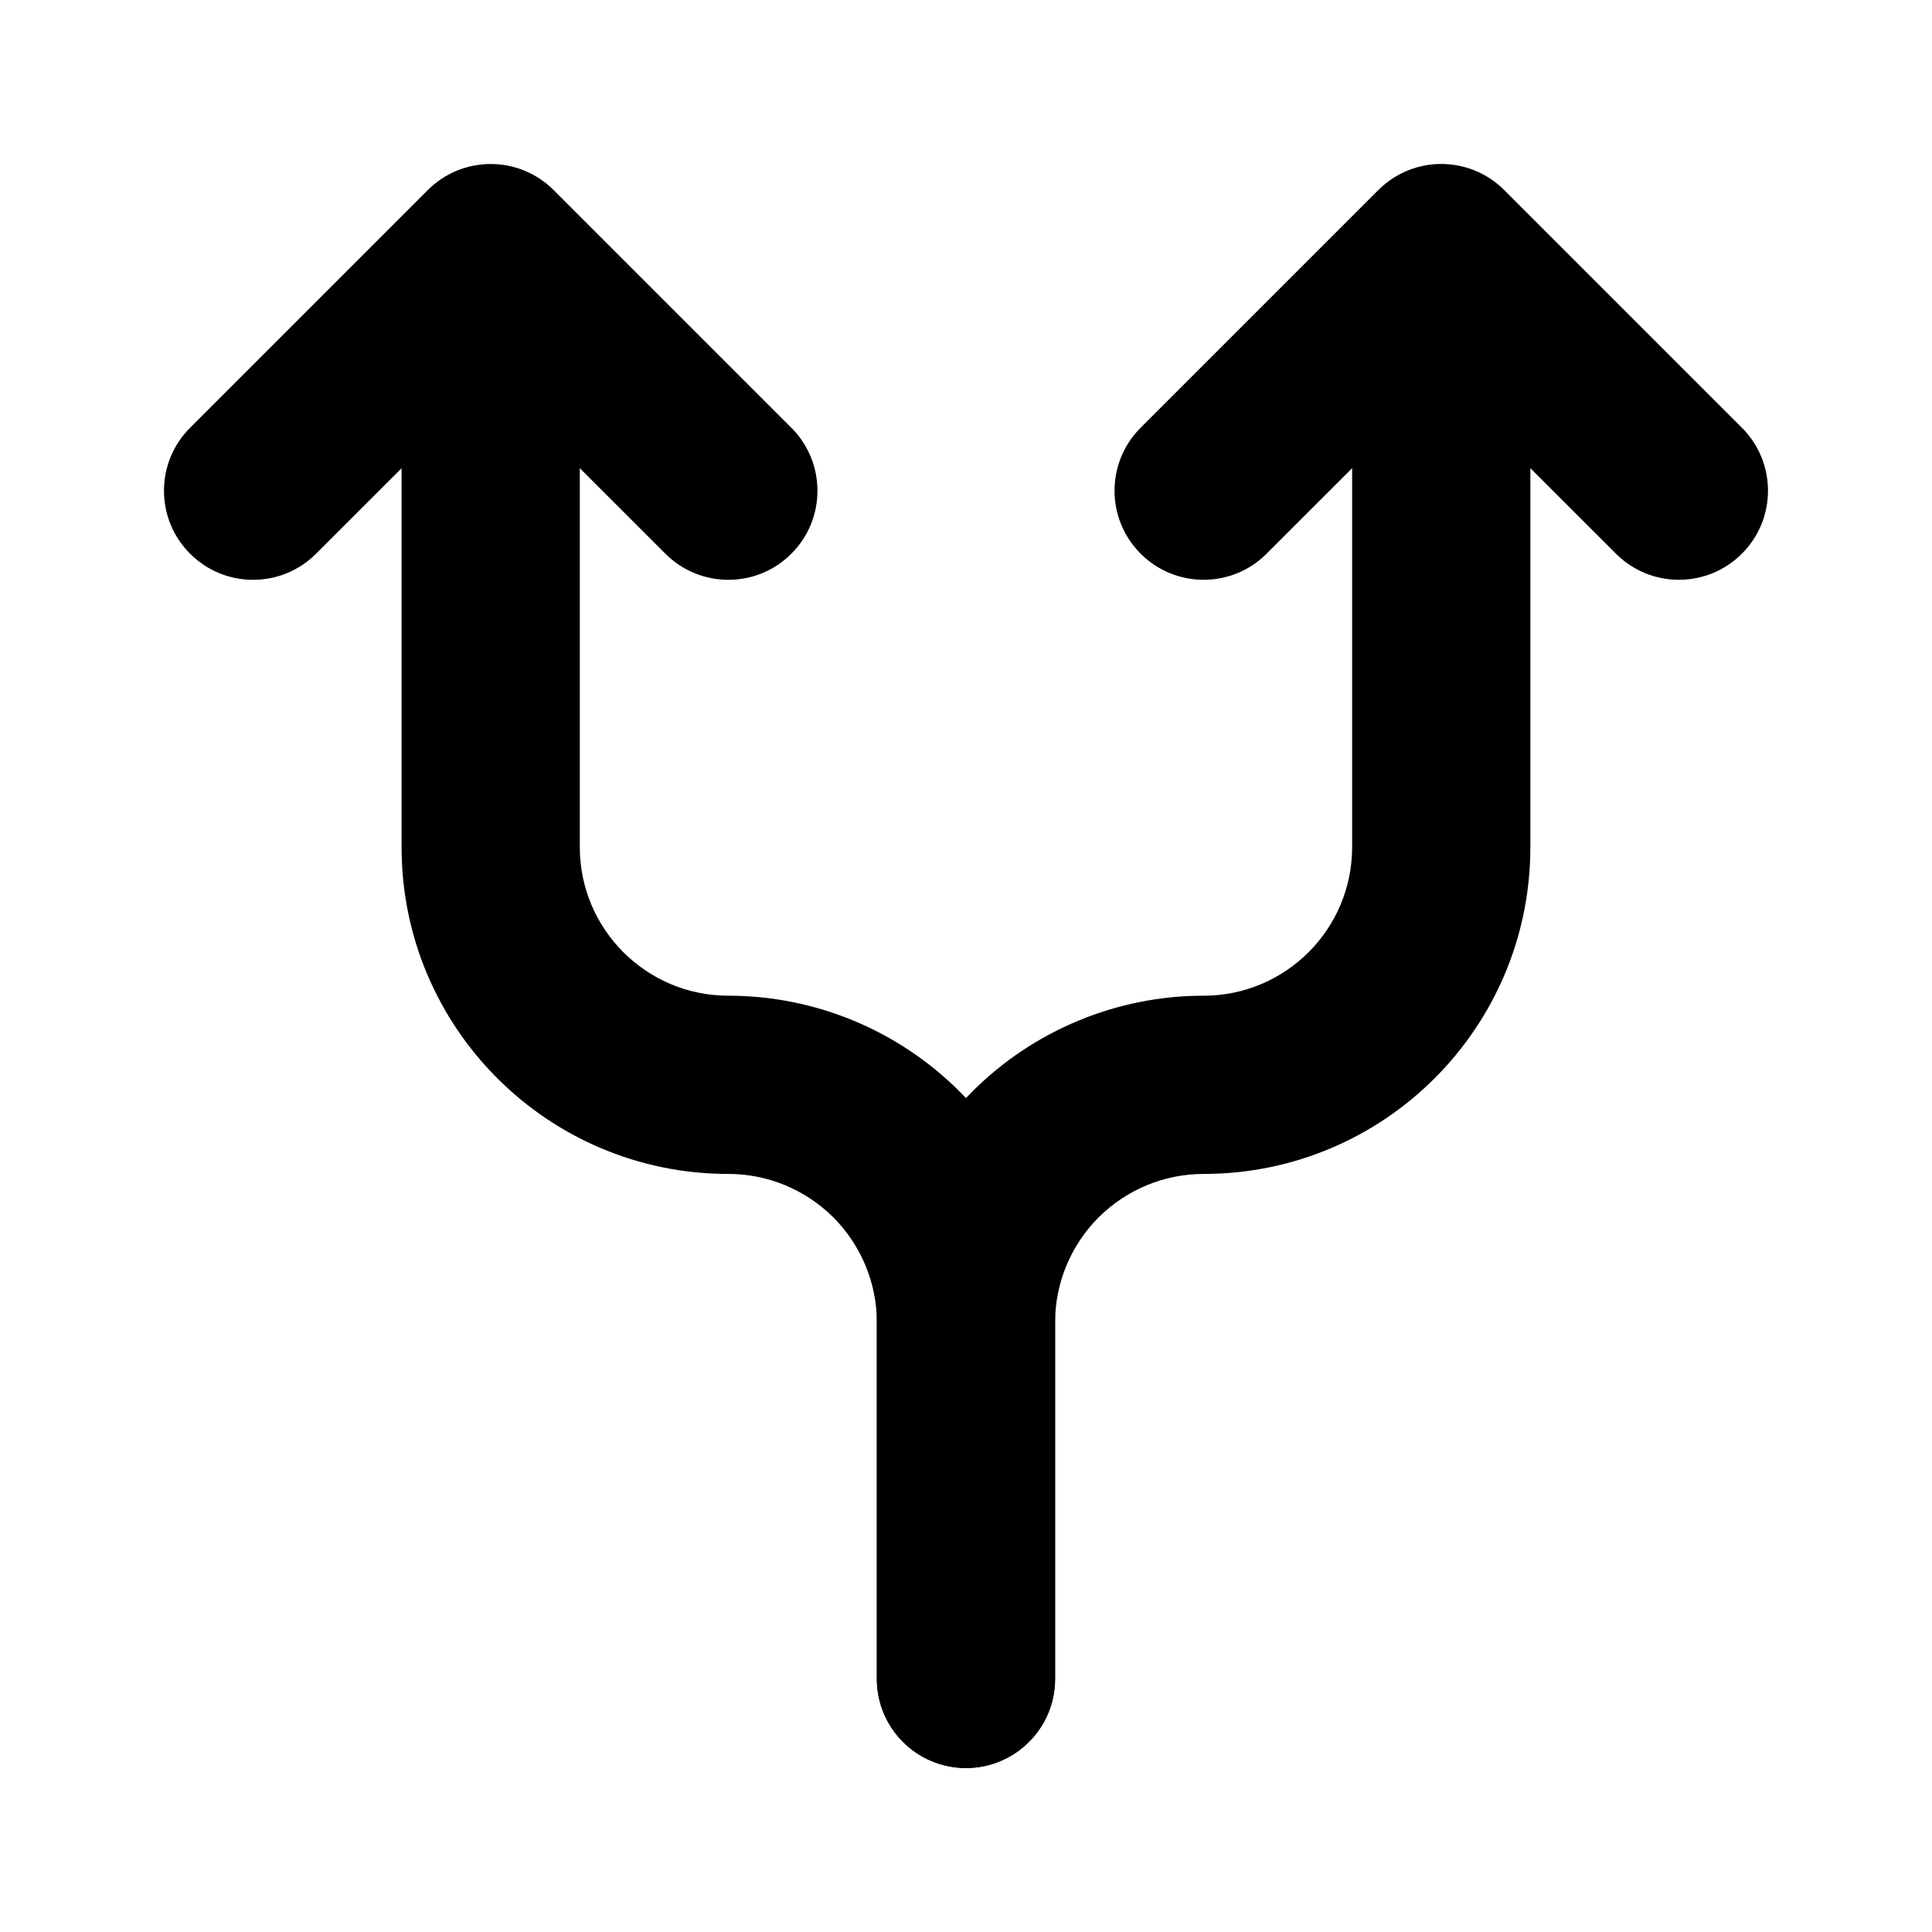 <?xml version="1.0" encoding="UTF-8"?>
<!-- Uploaded to: ICON Repo, www.svgrepo.com, Generator: ICON Repo Mixer Tools -->
<svg fill="#000000" width="800px" height="800px" version="1.1" viewBox="144 144 512 512" xmlns="http://www.w3.org/2000/svg">
 <g fill-rule="evenodd">
  <path d="m479.66 290.73 46.289-46.258 46.289 46.258c9.195 9.227 24.184 9.227 33.379 0 9.227-9.195 9.227-24.184 0-33.379l-62.977-62.977c-9.227-9.227-24.152-9.227-33.379 0l-62.977 62.977c-9.227 9.195-9.227 24.184 0 33.379 9.195 9.227 24.184 9.227 33.379 0z"/>
  <path d="m353.71 257.36-62.977-62.977c-9.227-9.227-24.152-9.227-33.379 0l-62.977 62.977c-9.227 9.195-9.227 24.184 0 33.379 9.195 9.227 24.184 9.227 33.379 0l46.289-46.258 46.289 46.258c9.195 9.227 24.184 9.227 33.379 0 9.227-9.195 9.227-24.184 0-33.379z"/>
  <path d="m423.61 588.93v-94.465c0-10.453 4.156-20.438 11.523-27.836 7.398-7.367 17.383-11.523 27.836-11.523 47.832 0 86.594-38.762 86.594-86.594v-125.95c0-13.035-10.578-23.617-23.617-23.617-13.035 0-23.617 10.578-23.617 23.617v125.95c0 21.727-17.633 39.359-39.359 39.359-22.953 0-44.996 9.133-61.246 25.348-16.215 16.246-25.348 38.289-25.348 61.246v94.465c0 13.035 10.578 23.617 23.617 23.617 13.035 0 23.617-10.578 23.617-23.617z"/>
  <path d="m423.61 588.93v-94.465c0-22.953-9.133-44.996-25.348-61.246-16.246-16.215-38.289-25.348-61.246-25.348-21.727 0-39.359-17.633-39.359-39.359v-125.95c0-13.035-10.578-23.617-23.617-23.617-13.035 0-23.617 10.578-23.617 23.617v125.95c0 47.832 38.762 86.594 86.594 86.594 10.453 0 20.438 4.156 27.836 11.523 7.367 7.398 11.523 17.383 11.523 27.836v94.465c0 13.035 10.578 23.617 23.617 23.617 13.035 0 23.617-10.578 23.617-23.617z"/>
 </g>
</svg>